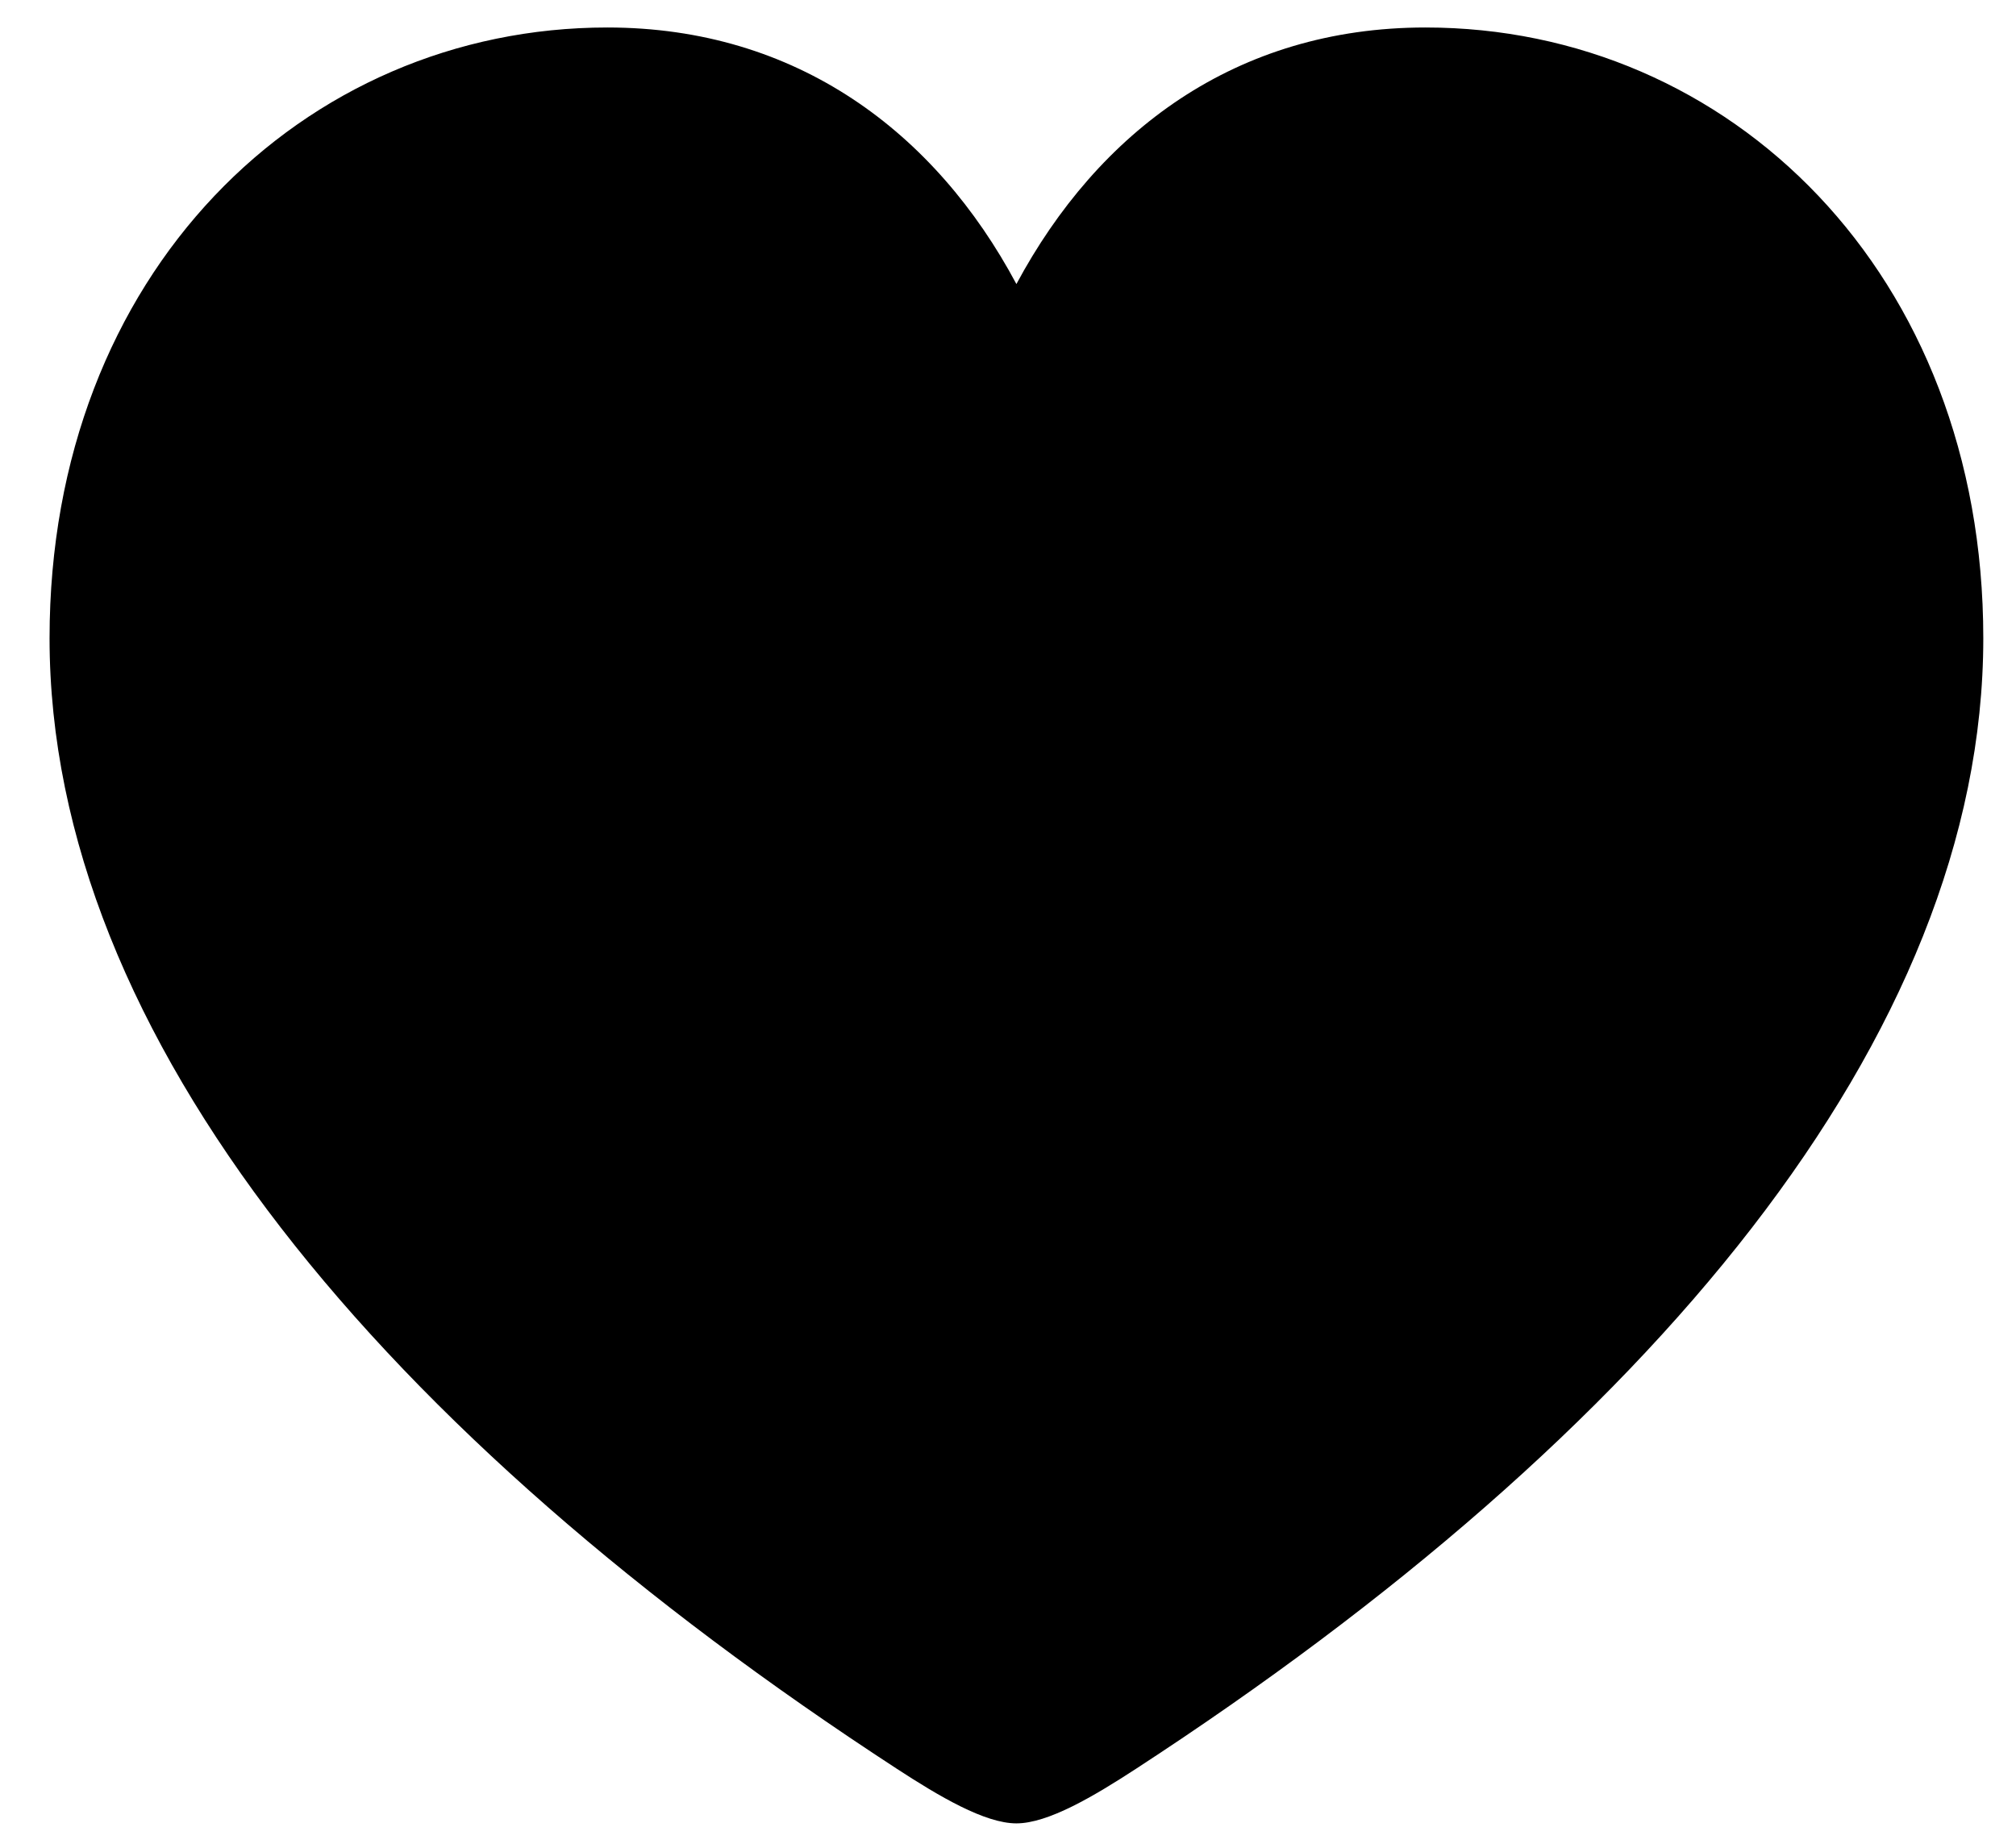 <svg width="36" height="33" viewBox="0 0 36 33" fill="none" xmlns="http://www.w3.org/2000/svg">
<path d="M18.15 32.565C18.715 32.565 19.528 32.084 20.292 31.586C29.439 25.626 35.416 18.52 35.416 11.398C35.416 4.874 30.884 0.491 25.455 0.491C22.068 0.491 19.611 2.351 18.15 5.073C16.706 2.367 14.232 0.491 10.846 0.491C5.417 0.491 0.885 4.874 0.885 11.398C0.885 18.52 6.861 25.626 16.009 31.586C16.773 32.084 17.586 32.565 18.15 32.565Z" fill="black"/>
</svg>
